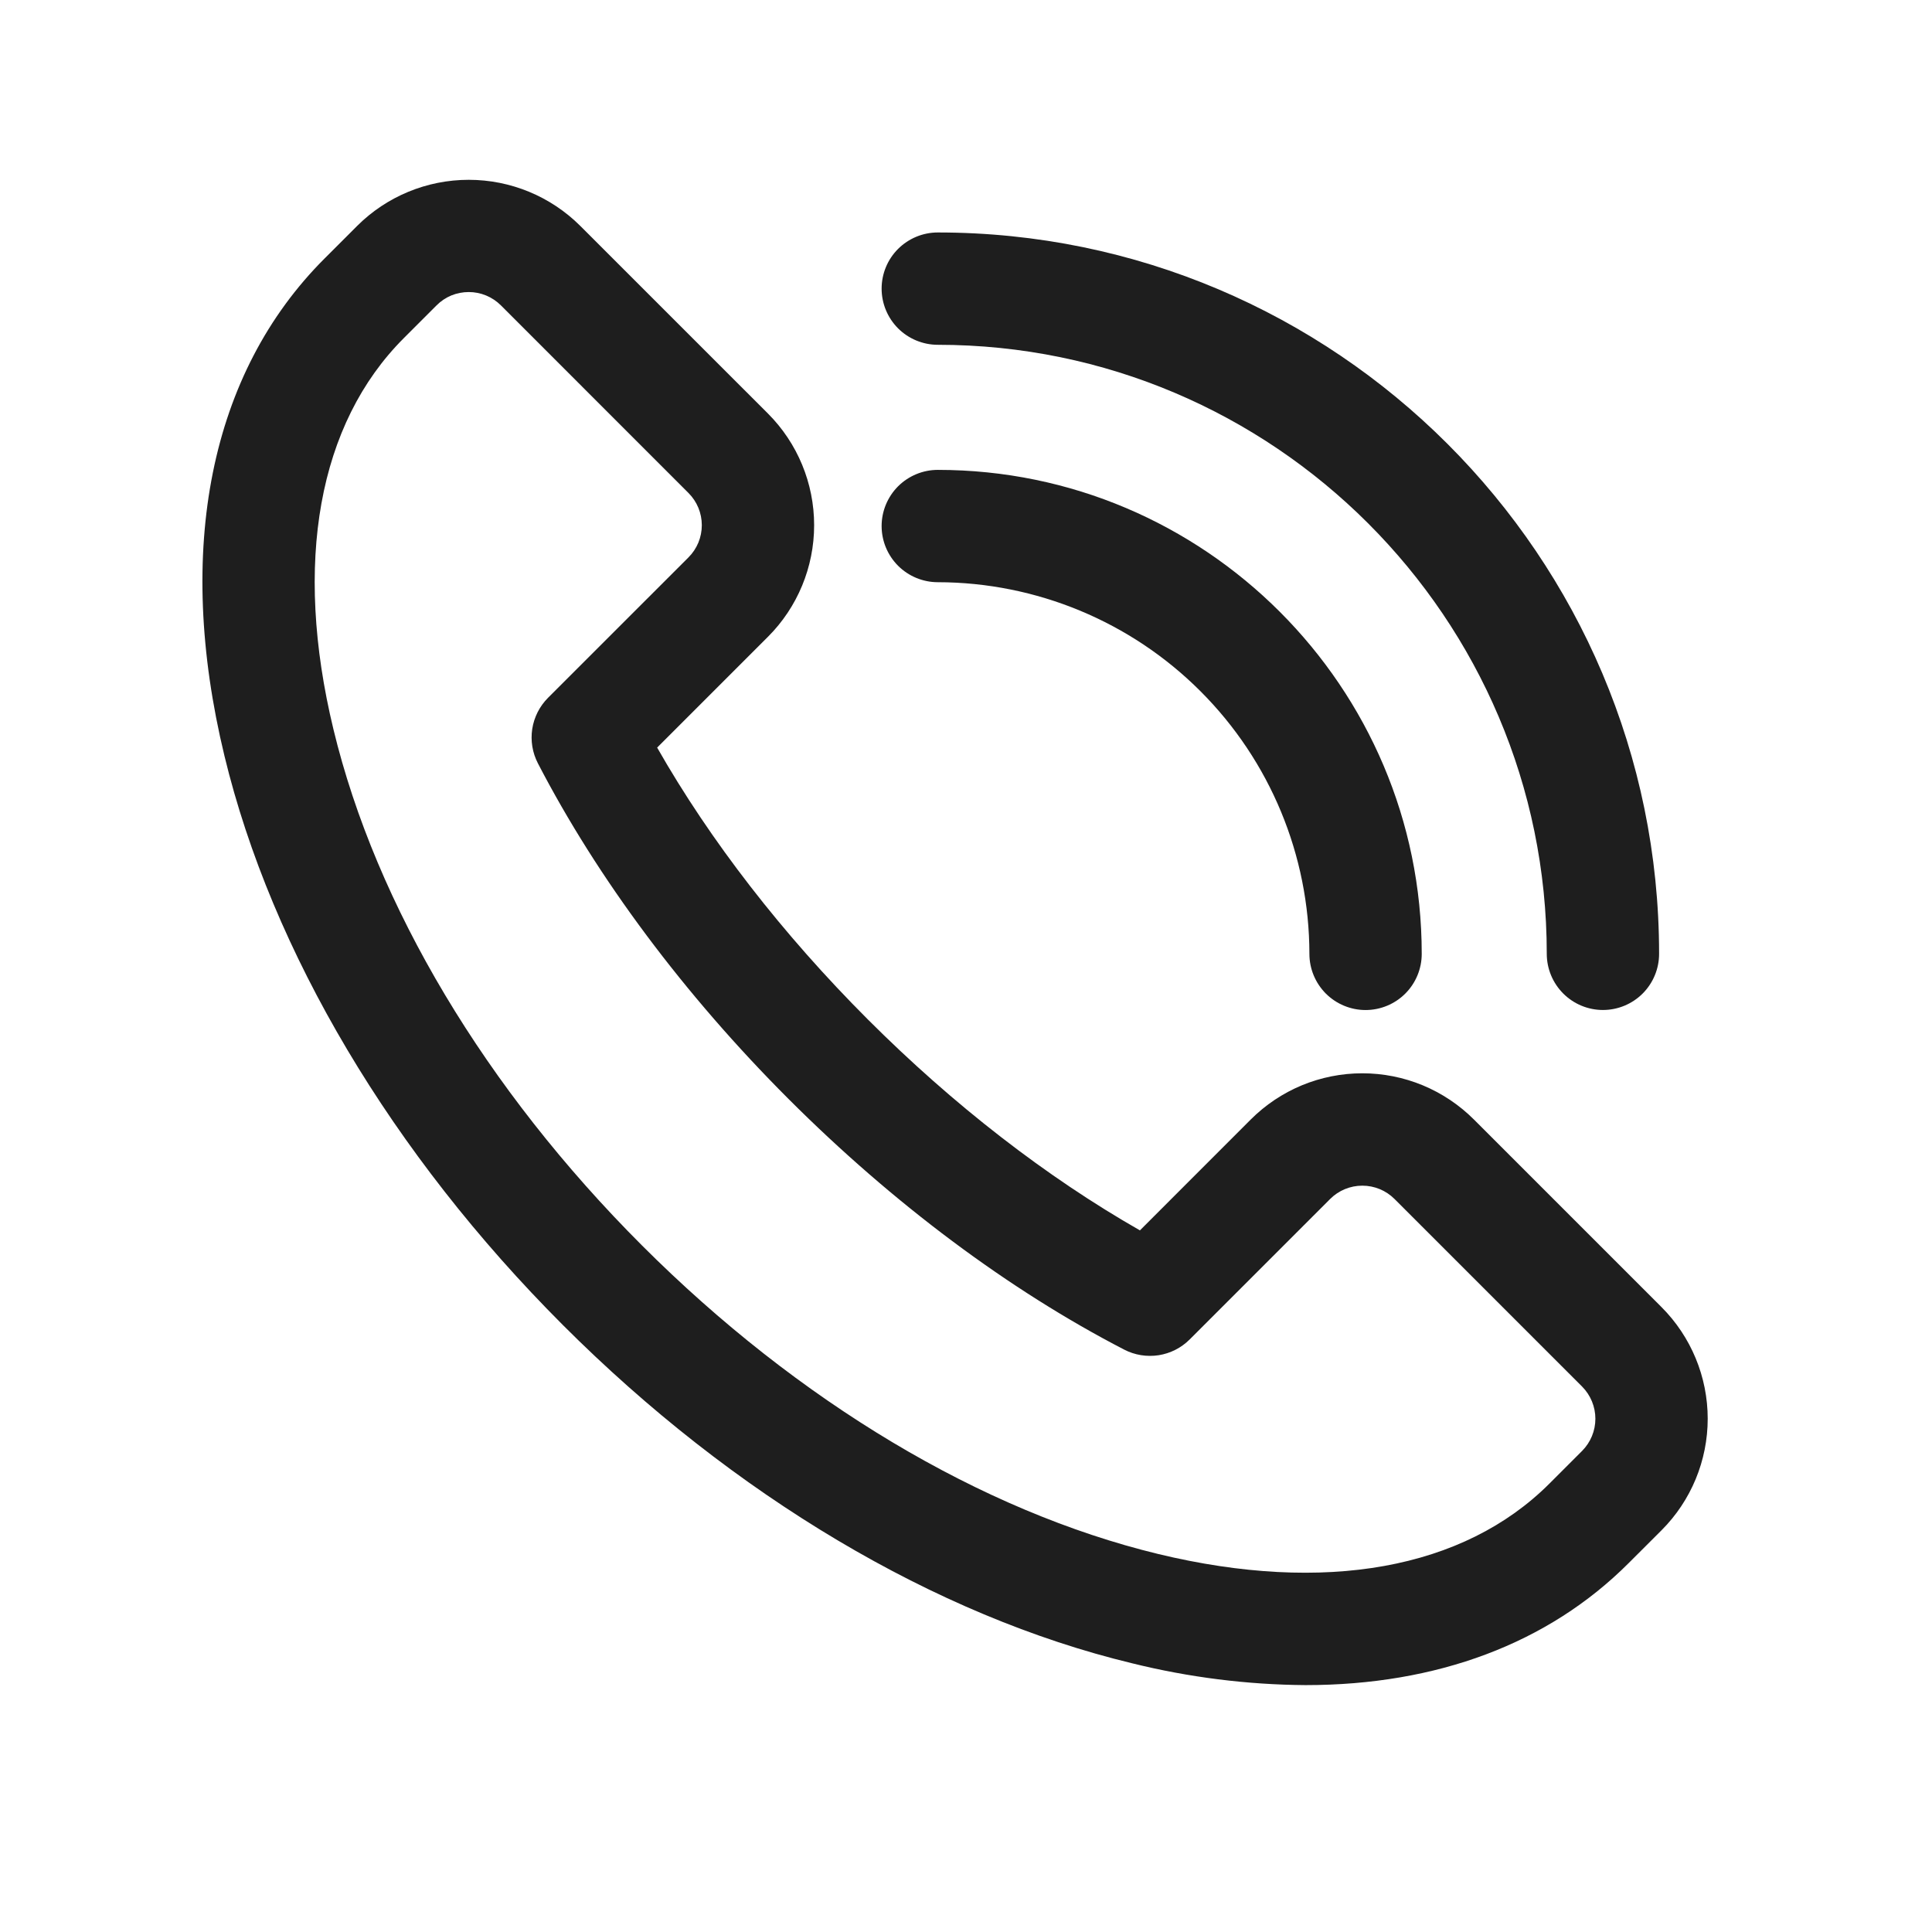 <svg width="43" height="43" viewBox="0 0 43 43" fill="none" xmlns="http://www.w3.org/2000/svg">
<path d="M29.058 37.505C27.755 37.496 26.457 37.332 25.192 37.018C20.822 35.964 16.323 33.289 12.525 29.488C8.726 25.686 6.049 21.186 4.995 16.821C3.885 12.229 4.676 8.301 7.221 5.756L7.948 5.029C8.607 4.371 9.501 4.002 10.432 4.002C11.364 4.002 12.257 4.371 12.916 5.029L17.092 9.204C17.751 9.864 18.12 10.757 18.12 11.689C18.12 12.62 17.751 13.514 17.092 14.173L14.626 16.639C15.808 18.714 17.416 20.79 19.317 22.691C21.218 24.592 23.297 26.201 25.371 27.384L27.837 24.917C28.163 24.591 28.55 24.332 28.976 24.155C29.402 23.979 29.859 23.888 30.321 23.888C30.782 23.888 31.239 23.979 31.665 24.155C32.091 24.332 32.479 24.591 32.805 24.917L36.98 29.092C37.638 29.751 38.008 30.644 38.008 31.576C38.008 32.507 37.638 33.401 36.98 34.059L36.252 34.786C34.458 36.584 31.975 37.505 29.058 37.505ZM10.432 6.5C10.299 6.5 10.167 6.526 10.044 6.576C9.922 6.627 9.81 6.702 9.716 6.797L8.989 7.524C7.083 9.429 6.526 12.524 7.421 16.231C8.369 20.159 10.808 24.239 14.289 27.72C17.77 31.2 21.85 33.636 25.778 34.587C29.486 35.482 32.579 34.925 34.485 33.02L35.212 32.293C35.401 32.103 35.508 31.845 35.508 31.577C35.508 31.308 35.401 31.05 35.212 30.86L31.037 26.685C30.847 26.495 30.59 26.389 30.321 26.389C30.052 26.389 29.795 26.495 29.605 26.685L26.479 29.811C26.291 29.999 26.049 30.122 25.787 30.163C25.525 30.203 25.256 30.16 25.021 30.038C22.458 28.713 19.875 26.784 17.55 24.459C15.225 22.134 13.3 19.552 11.972 16.989C11.85 16.754 11.806 16.486 11.846 16.223C11.887 15.961 12.01 15.719 12.197 15.531L15.324 12.405C15.514 12.215 15.62 11.958 15.62 11.689C15.62 11.42 15.514 11.163 15.324 10.973L11.149 6.797C11.055 6.703 10.943 6.628 10.82 6.577C10.697 6.526 10.566 6.5 10.432 6.5Z" fill="#1E1E1E"/>
<path d="M30.393 22.48C30.062 22.48 29.744 22.348 29.509 22.114C29.275 21.879 29.143 21.561 29.143 21.23C29.141 19.037 28.269 16.934 26.718 15.384C25.168 13.833 23.065 12.961 20.872 12.958C20.541 12.958 20.223 12.826 19.988 12.592C19.754 12.357 19.622 12.04 19.622 11.708C19.622 11.377 19.754 11.059 19.988 10.824C20.223 10.59 20.541 10.458 20.872 10.458C26.811 10.458 31.643 15.291 31.643 21.23C31.643 21.561 31.512 21.879 31.277 22.114C31.043 22.348 30.725 22.48 30.393 22.48Z" fill="#1E1E1E"/>
<path d="M35.676 22.479C35.345 22.479 35.027 22.347 34.793 22.113C34.558 21.878 34.426 21.56 34.426 21.229C34.426 13.755 28.343 7.674 20.872 7.674C20.541 7.674 20.223 7.542 19.988 7.308C19.754 7.073 19.622 6.755 19.622 6.424C19.622 6.092 19.754 5.774 19.988 5.54C20.223 5.306 20.541 5.174 20.872 5.174C29.725 5.174 36.926 12.376 36.926 21.229C36.926 21.56 36.795 21.878 36.56 22.113C36.326 22.347 36.008 22.479 35.676 22.479Z" fill="#1E1E1E"/>
</svg>
